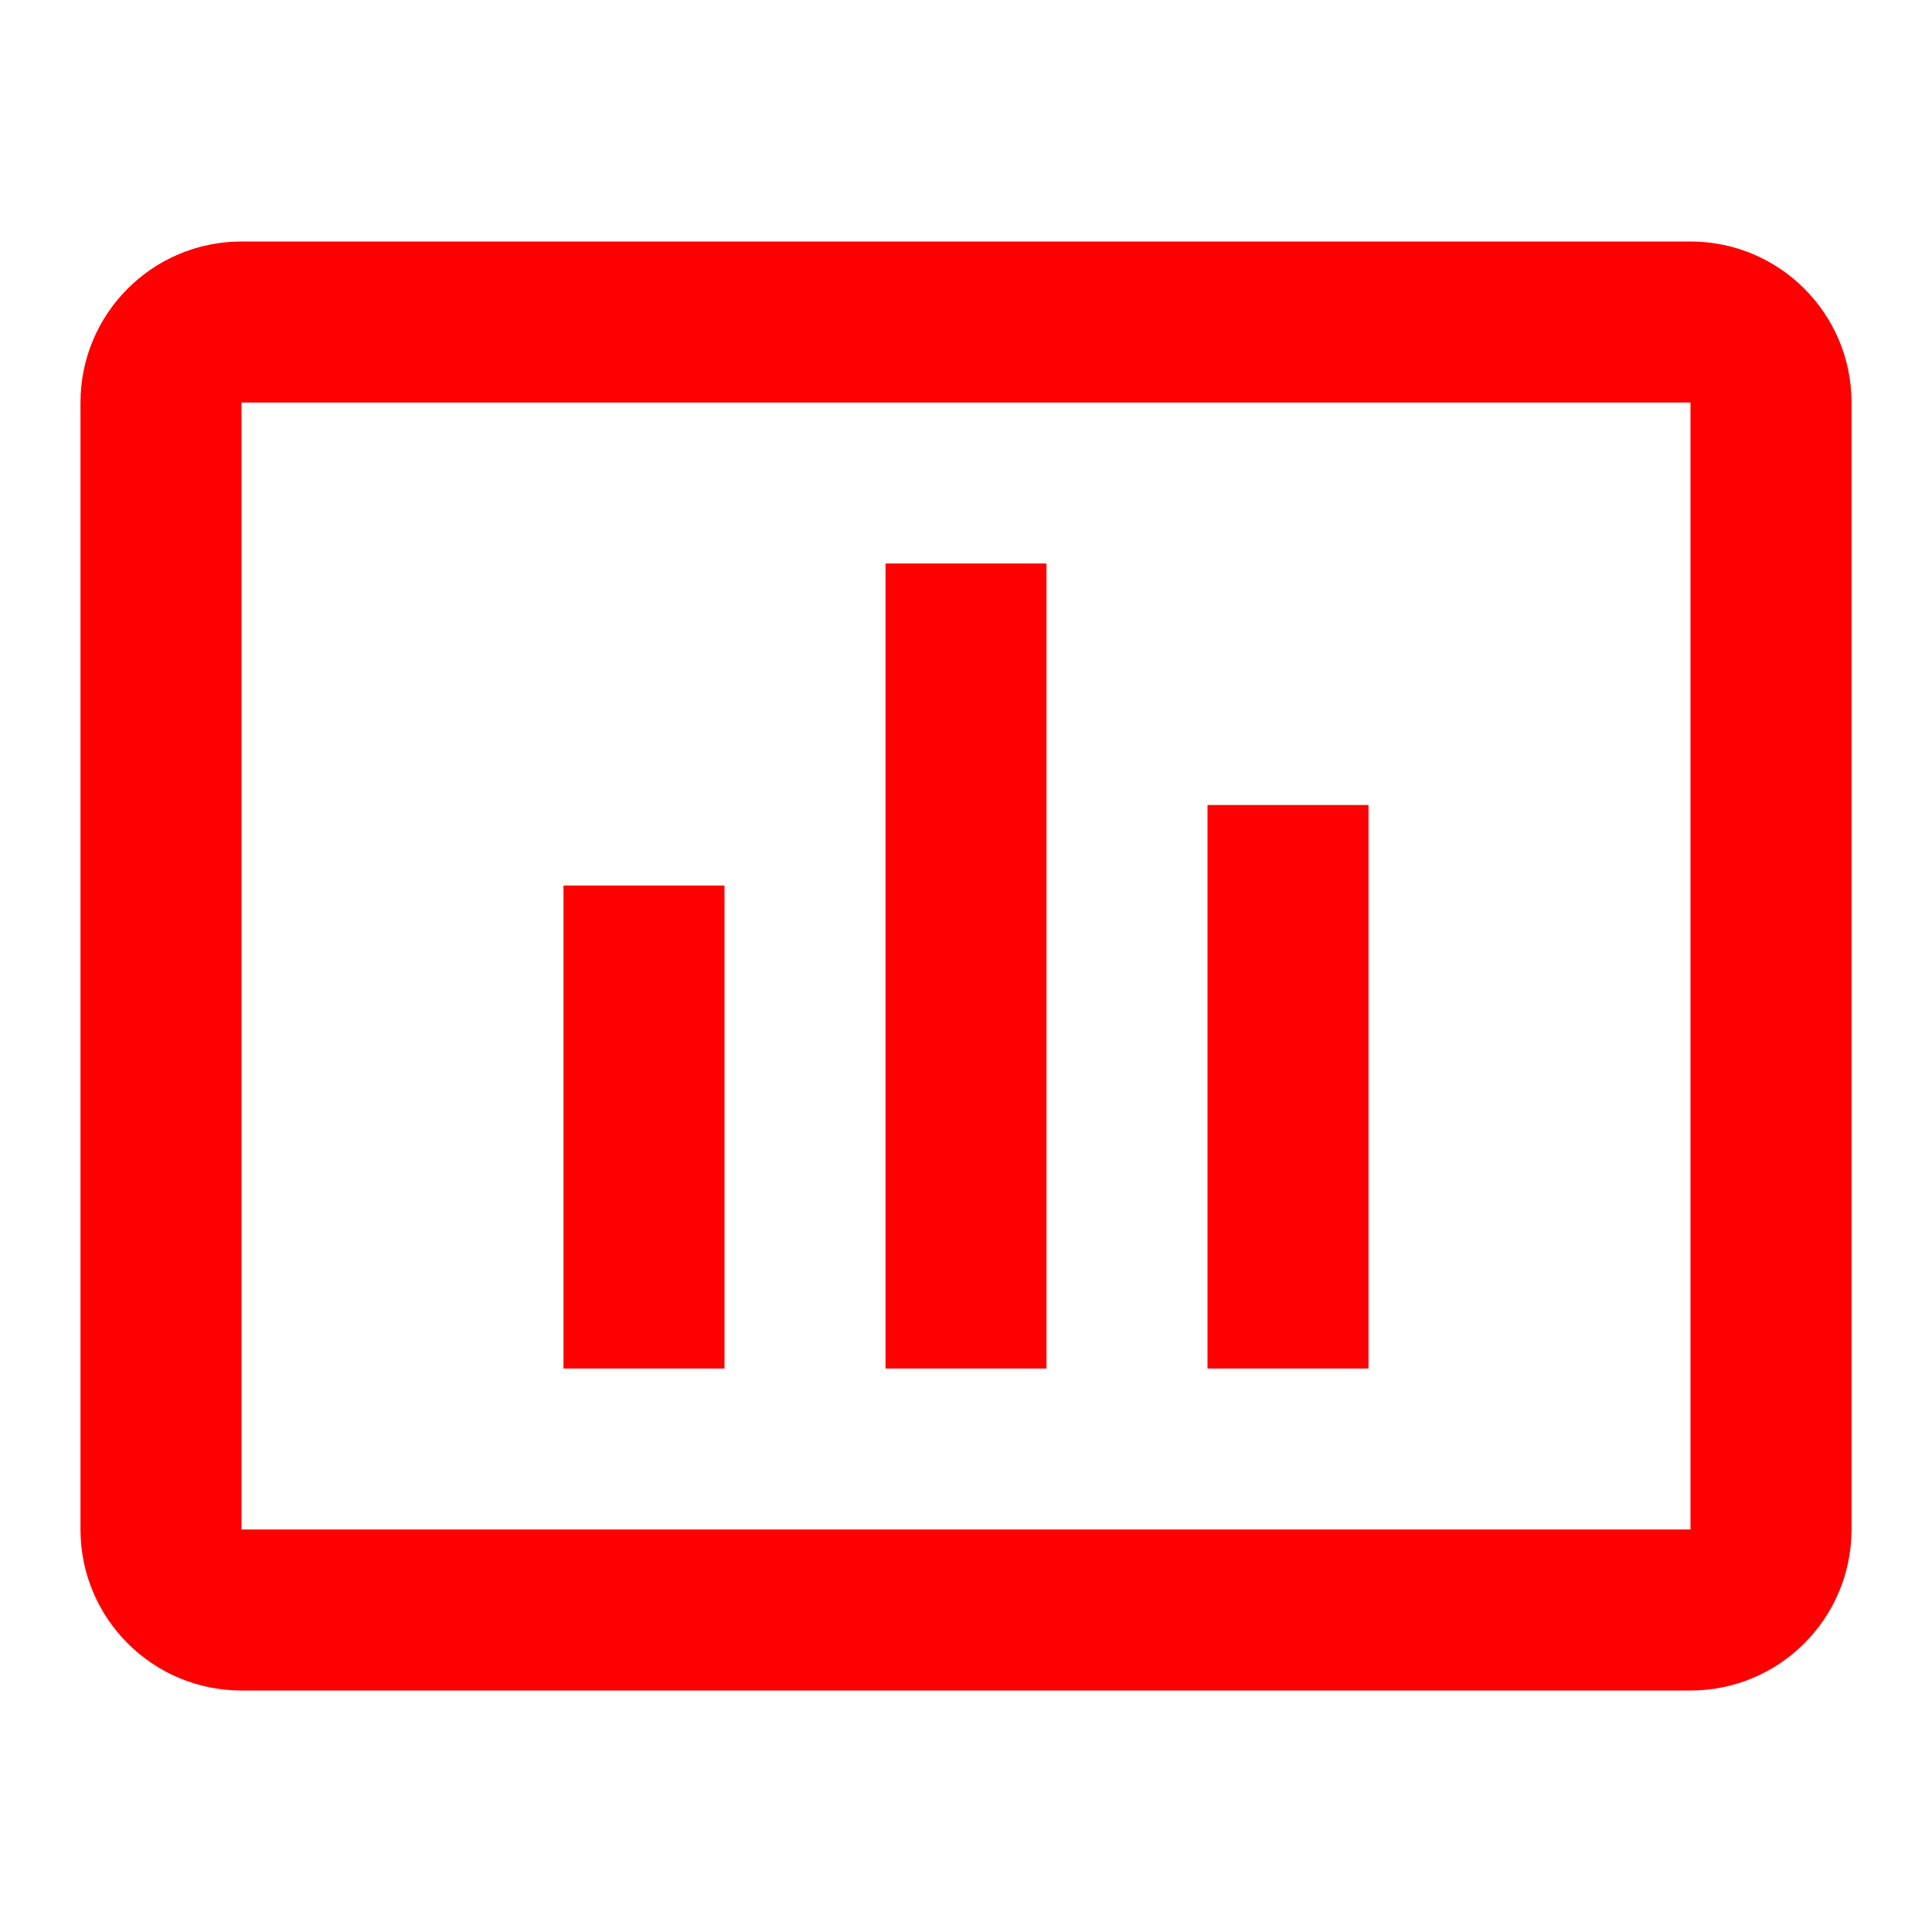 <svg width="44" height="44" viewBox="0 0 44 44" fill="none" xmlns="http://www.w3.org/2000/svg">
<g id="24 / basic / bar-chart">
<path id="icon" fill-rule="evenodd" clip-rule="evenodd" d="M5.5 5.5H38.5C40.525 5.5 42.167 7.142 42.167 9.167V34.833C42.167 36.858 40.525 38.5 38.5 38.5H5.5C3.475 38.5 1.833 36.858 1.833 34.833V9.167C1.833 7.142 3.475 5.5 5.5 5.5ZM5.5 9.167V34.833H38.5V9.167H5.5ZM12.833 31.167H16.5V20.167H12.833V31.167ZM23.833 31.167H20.167V12.833H23.833V31.167ZM27.5 31.167H31.167V18.333H27.5V31.167Z" fill="#FF0000"/>
</g>
</svg>
